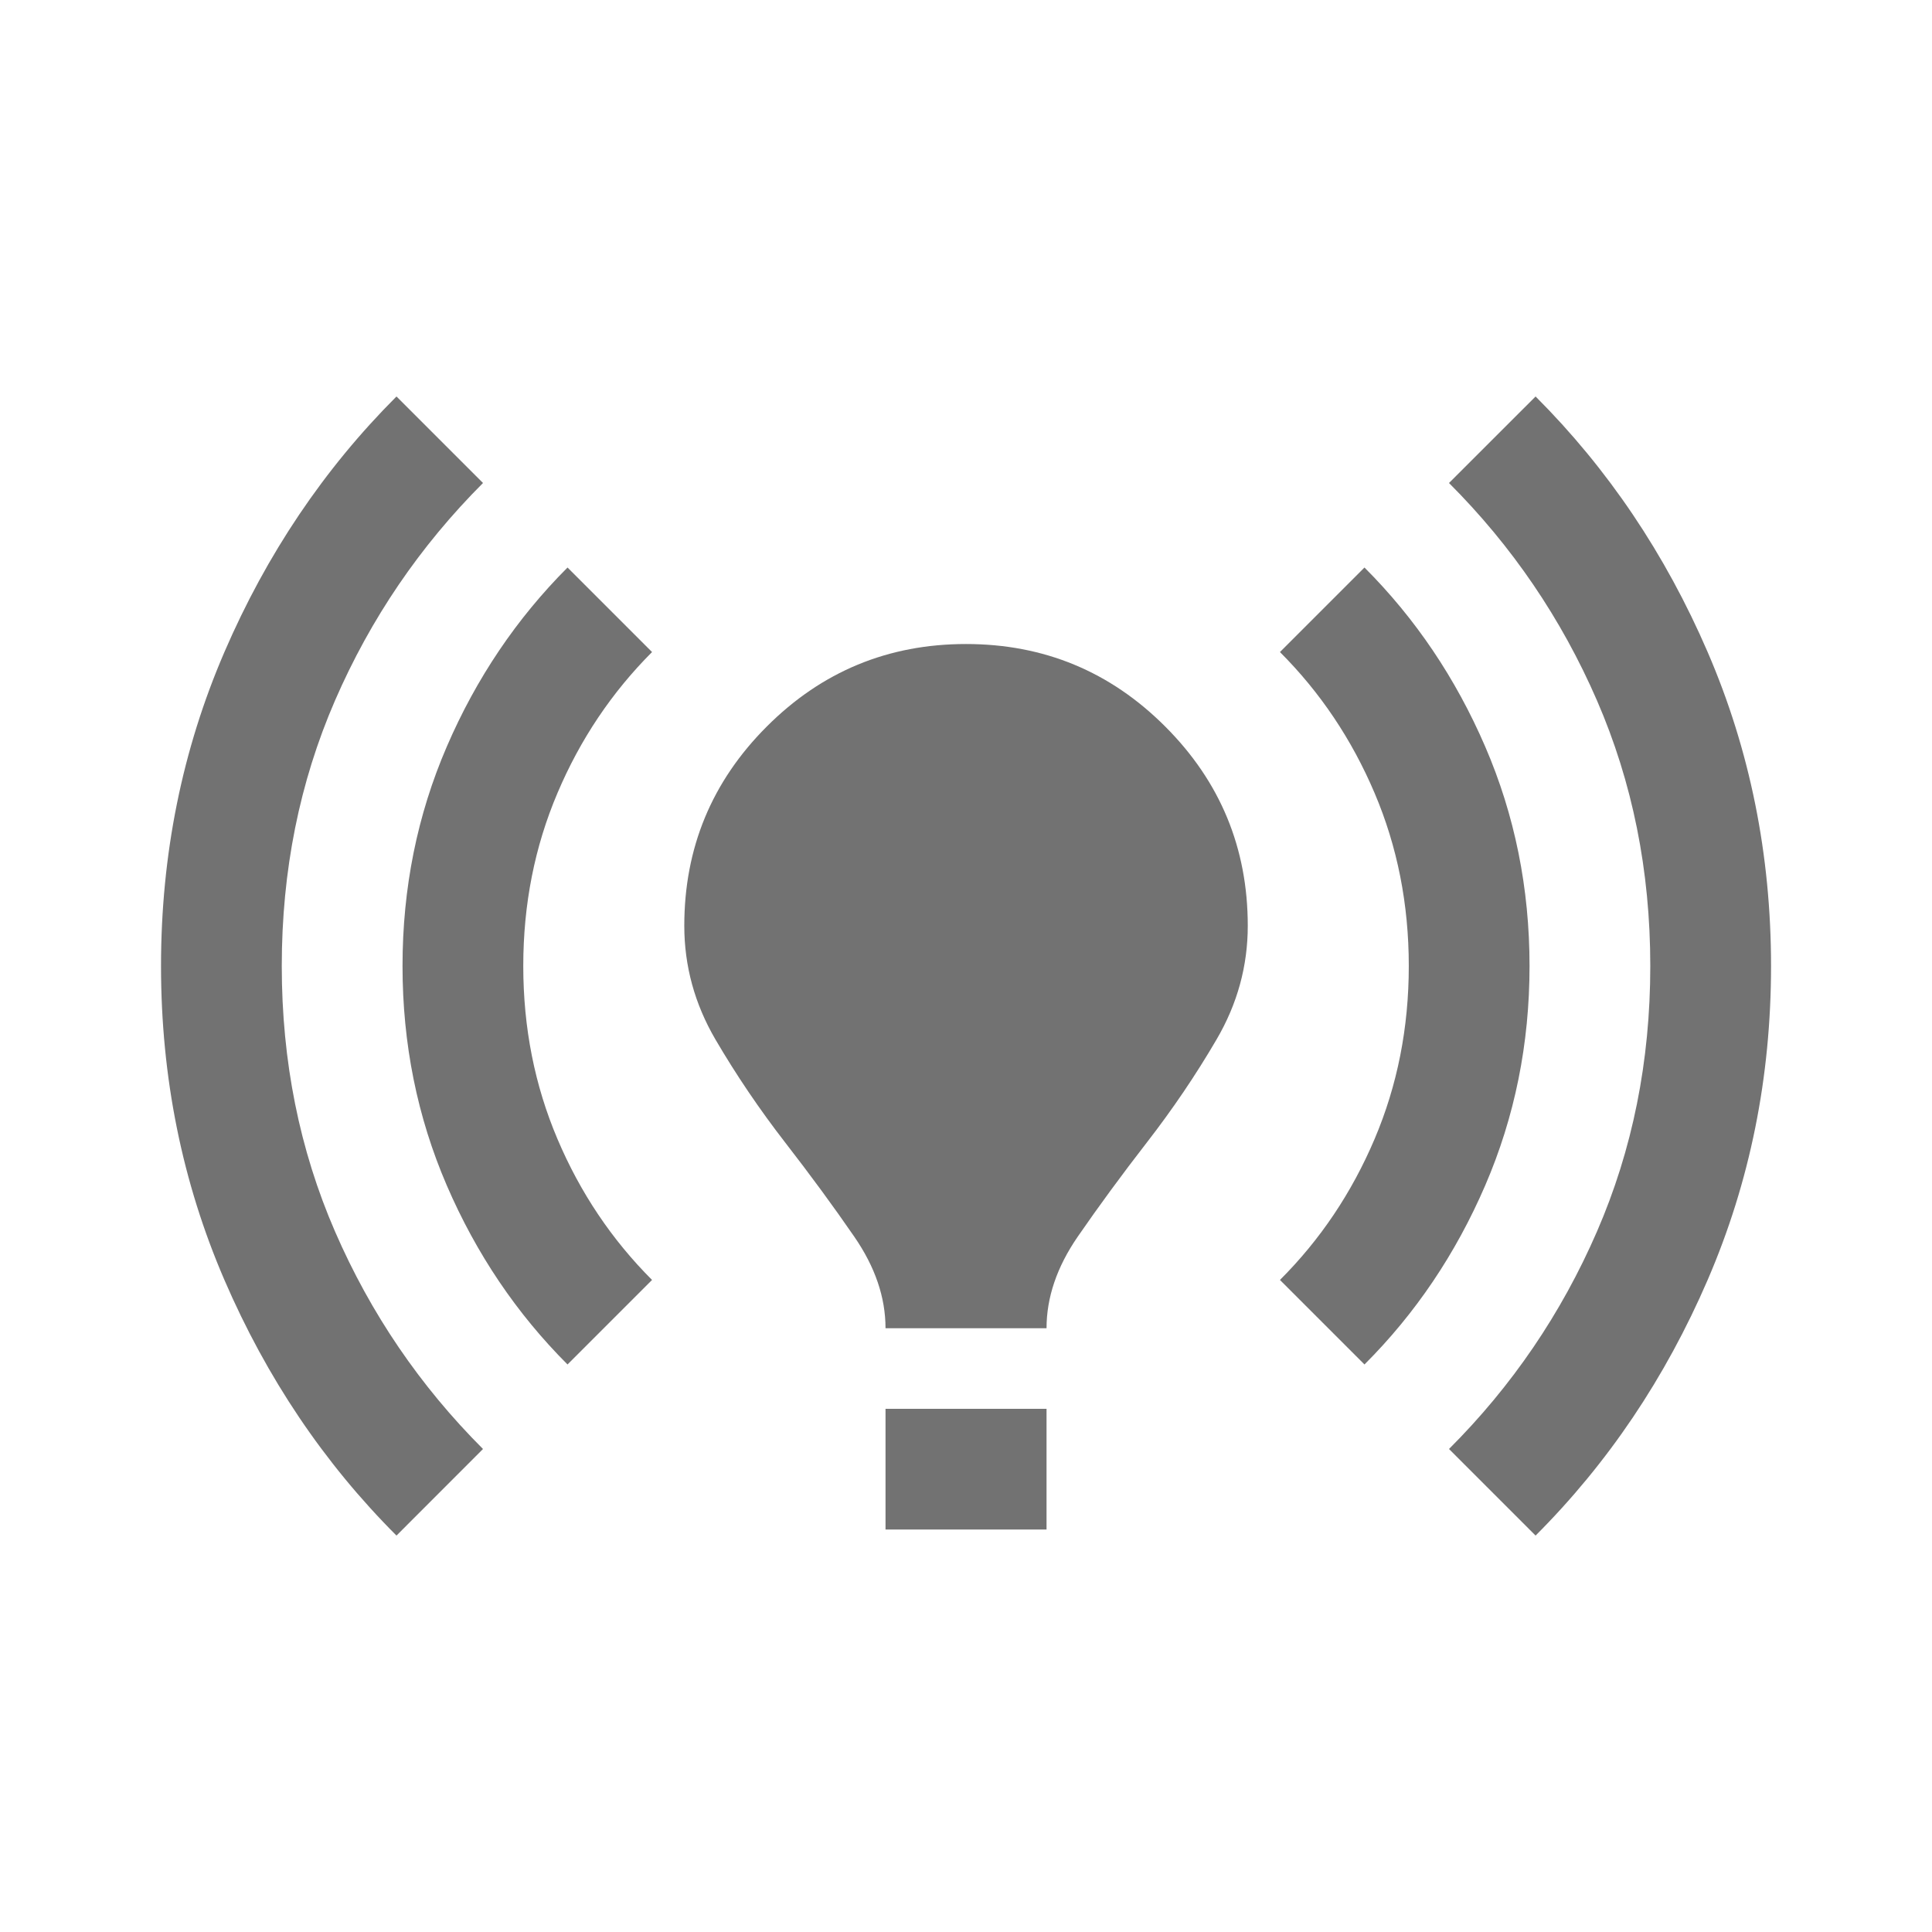 <svg width="32" height="32" viewBox="0 0 32 32" fill="none" xmlns="http://www.w3.org/2000/svg">
<mask id="mask0_228_466" style="mask-type:alpha" maskUnits="userSpaceOnUse" x="0" y="0" width="32" height="32">
<rect width="32" height="32" fill="#D9D9D9"/>
</mask>
<g mask="url(#mask0_228_466)">
<path d="M6.567 25.434C5.367 24.234 4.417 22.822 3.717 21.2C3.017 19.578 2.667 17.845 2.667 16C2.667 14.156 3.017 12.422 3.717 10.8C4.417 9.178 5.367 7.767 6.567 6.567L8 8C6.956 9.045 6.139 10.245 5.55 11.6C4.961 12.956 4.667 14.422 4.667 16C4.667 17.578 4.961 19.045 5.55 20.4C6.139 21.756 6.956 22.956 8 24L6.567 25.434ZM9.4 22.6C8.556 21.756 7.889 20.767 7.4 19.634C6.911 18.5 6.667 17.289 6.667 16C6.667 14.711 6.911 13.5 7.4 12.367C7.889 11.234 8.556 10.245 9.4 9.4L10.8 10.8C10.134 11.467 9.611 12.245 9.234 13.134C8.856 14.022 8.667 14.978 8.667 16C8.667 17.022 8.856 17.978 9.234 18.867C9.611 19.756 10.134 20.534 10.8 21.2L9.4 22.6ZM14.667 22C14.667 21.489 14.495 20.984 14.15 20.484C13.806 19.984 13.422 19.461 13 18.917C12.578 18.372 12.195 17.806 11.85 17.217C11.506 16.628 11.334 16 11.334 15.334C11.334 14.045 11.789 12.945 12.7 12.034C13.611 11.122 14.711 10.667 16 10.667C17.289 10.667 18.389 11.122 19.3 12.034C20.211 12.945 20.667 14.045 20.667 15.334C20.667 16 20.495 16.628 20.15 17.217C19.806 17.806 19.422 18.372 19 18.917C18.578 19.461 18.195 19.984 17.85 20.484C17.506 20.984 17.334 21.489 17.334 22H14.667ZM14.667 25.334V23.334H17.334V25.334H14.667ZM22.6 22.6L21.2 21.2C21.867 20.534 22.389 19.756 22.767 18.867C23.145 17.978 23.334 17.022 23.334 16C23.334 14.978 23.145 14.022 22.767 13.134C22.389 12.245 21.867 11.467 21.2 10.8L22.6 9.4C23.445 10.245 24.111 11.234 24.6 12.367C25.089 13.5 25.334 14.711 25.334 16C25.334 17.289 25.089 18.5 24.6 19.634C24.111 20.767 23.445 21.756 22.6 22.6ZM25.434 25.434L24 24C25.045 22.956 25.861 21.756 26.45 20.4C27.039 19.045 27.334 17.578 27.334 16C27.334 14.422 27.039 12.956 26.45 11.6C25.861 10.245 25.045 9.045 24 8L25.434 6.567C26.634 7.767 27.584 9.178 28.284 10.8C28.984 12.422 29.334 14.156 29.334 16C29.334 17.845 28.984 19.578 28.284 21.2C27.584 22.822 26.634 24.234 25.434 25.434Z" fill="#727272"/>
</g>
</svg>
